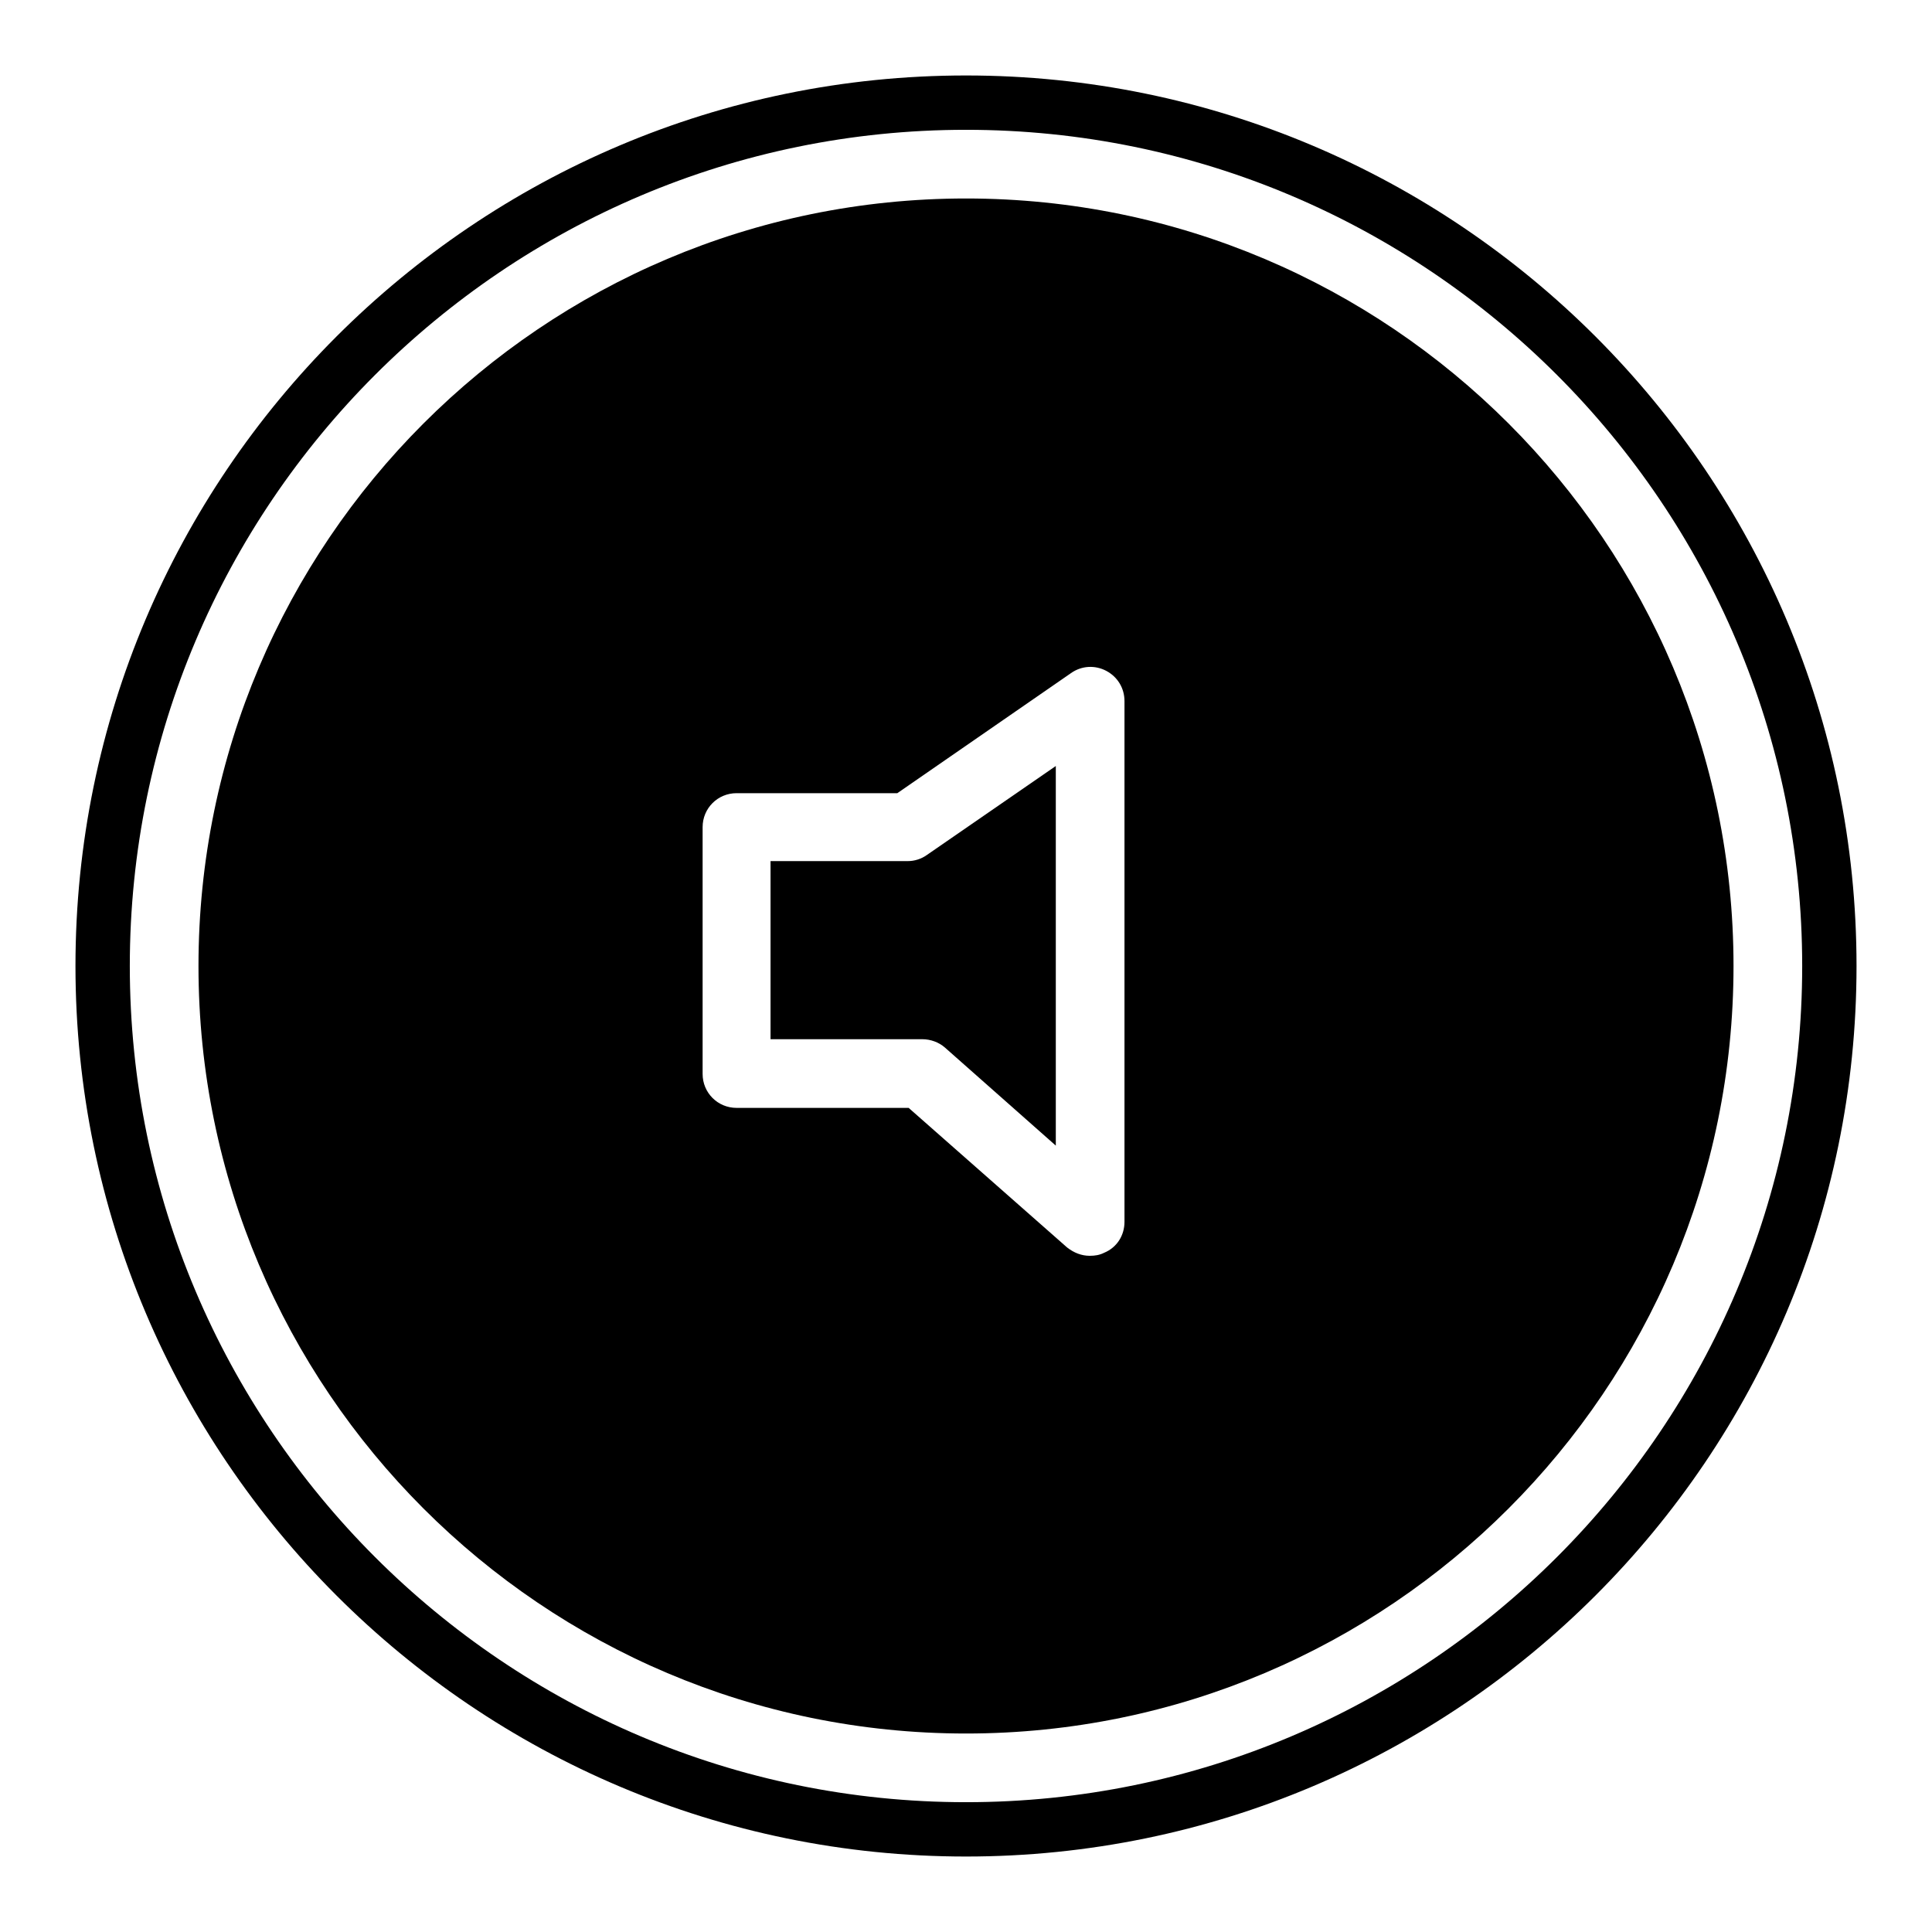 <?xml version="1.0" encoding="utf-8"?>
<!-- Svg Vector Icons : http://www.onlinewebfonts.com/icon -->
<!DOCTYPE svg PUBLIC "-//W3C//DTD SVG 1.1//EN" "http://www.w3.org/Graphics/SVG/1.1/DTD/svg11.dtd">
<svg version="1.1" xmlns="http://www.w3.org/2000/svg" xmlns:xlink="http://www.w3.org/1999/xlink" x="0px" y="0px" viewBox="0 0 256 256" enable-background="new 0 0 256 256" xml:space="preserve">
<g><g><g><g><path fill="#000000" d="M128,26.3C71.9,26.3,26.3,71.9,26.3,128c0,56.1,45.6,101.7,101.7,101.7c56.1,0,101.7-45.6,101.7-101.7C229.7,71.9,184.1,26.3,128,26.3z M149,161.9c0,1.8-1,3.4-2.7,4.1c-0.6,0.3-1.2,0.4-1.9,0.4c-1.1,0-2.1-0.4-3-1.1l-21-18.5H97.6c-2.5,0-4.5-2-4.5-4.5v-32.7c0-2.5,2-4.5,4.5-4.5h21.3l23-15.9c1.4-1,3.2-1.1,4.7-0.3c1.5,0.8,2.4,2.3,2.4,4L149,161.9L149,161.9z"/><path fill="#000000" d="M120.3,114.1h-18.2v23.6h20.1c1.1,0,2.2,0.4,3,1.1l14.7,13v-50.3l-17.1,11.8C122.1,113.8,121.2,114.1,120.3,114.1z"/><path fill="#000000" d="M128,10C62.9,10,10,62.9,10,128c0,65.1,52.9,118,118,118c65.1,0,118-52.9,118-118C246,62.9,193.1,10,128,10z M128,238.8c-61.1,0-110.8-49.7-110.8-110.8C17.2,66.9,66.9,17.2,128,17.2c61.1,0,110.8,49.7,110.8,110.8C238.8,189.1,189.1,238.8,128,238.8z"/></g></g><g></g><g></g><g></g><g></g><g></g><g></g><g></g><g></g><g></g><g></g><g></g><g></g><g></g><g></g><g></g></g></g>
</svg>